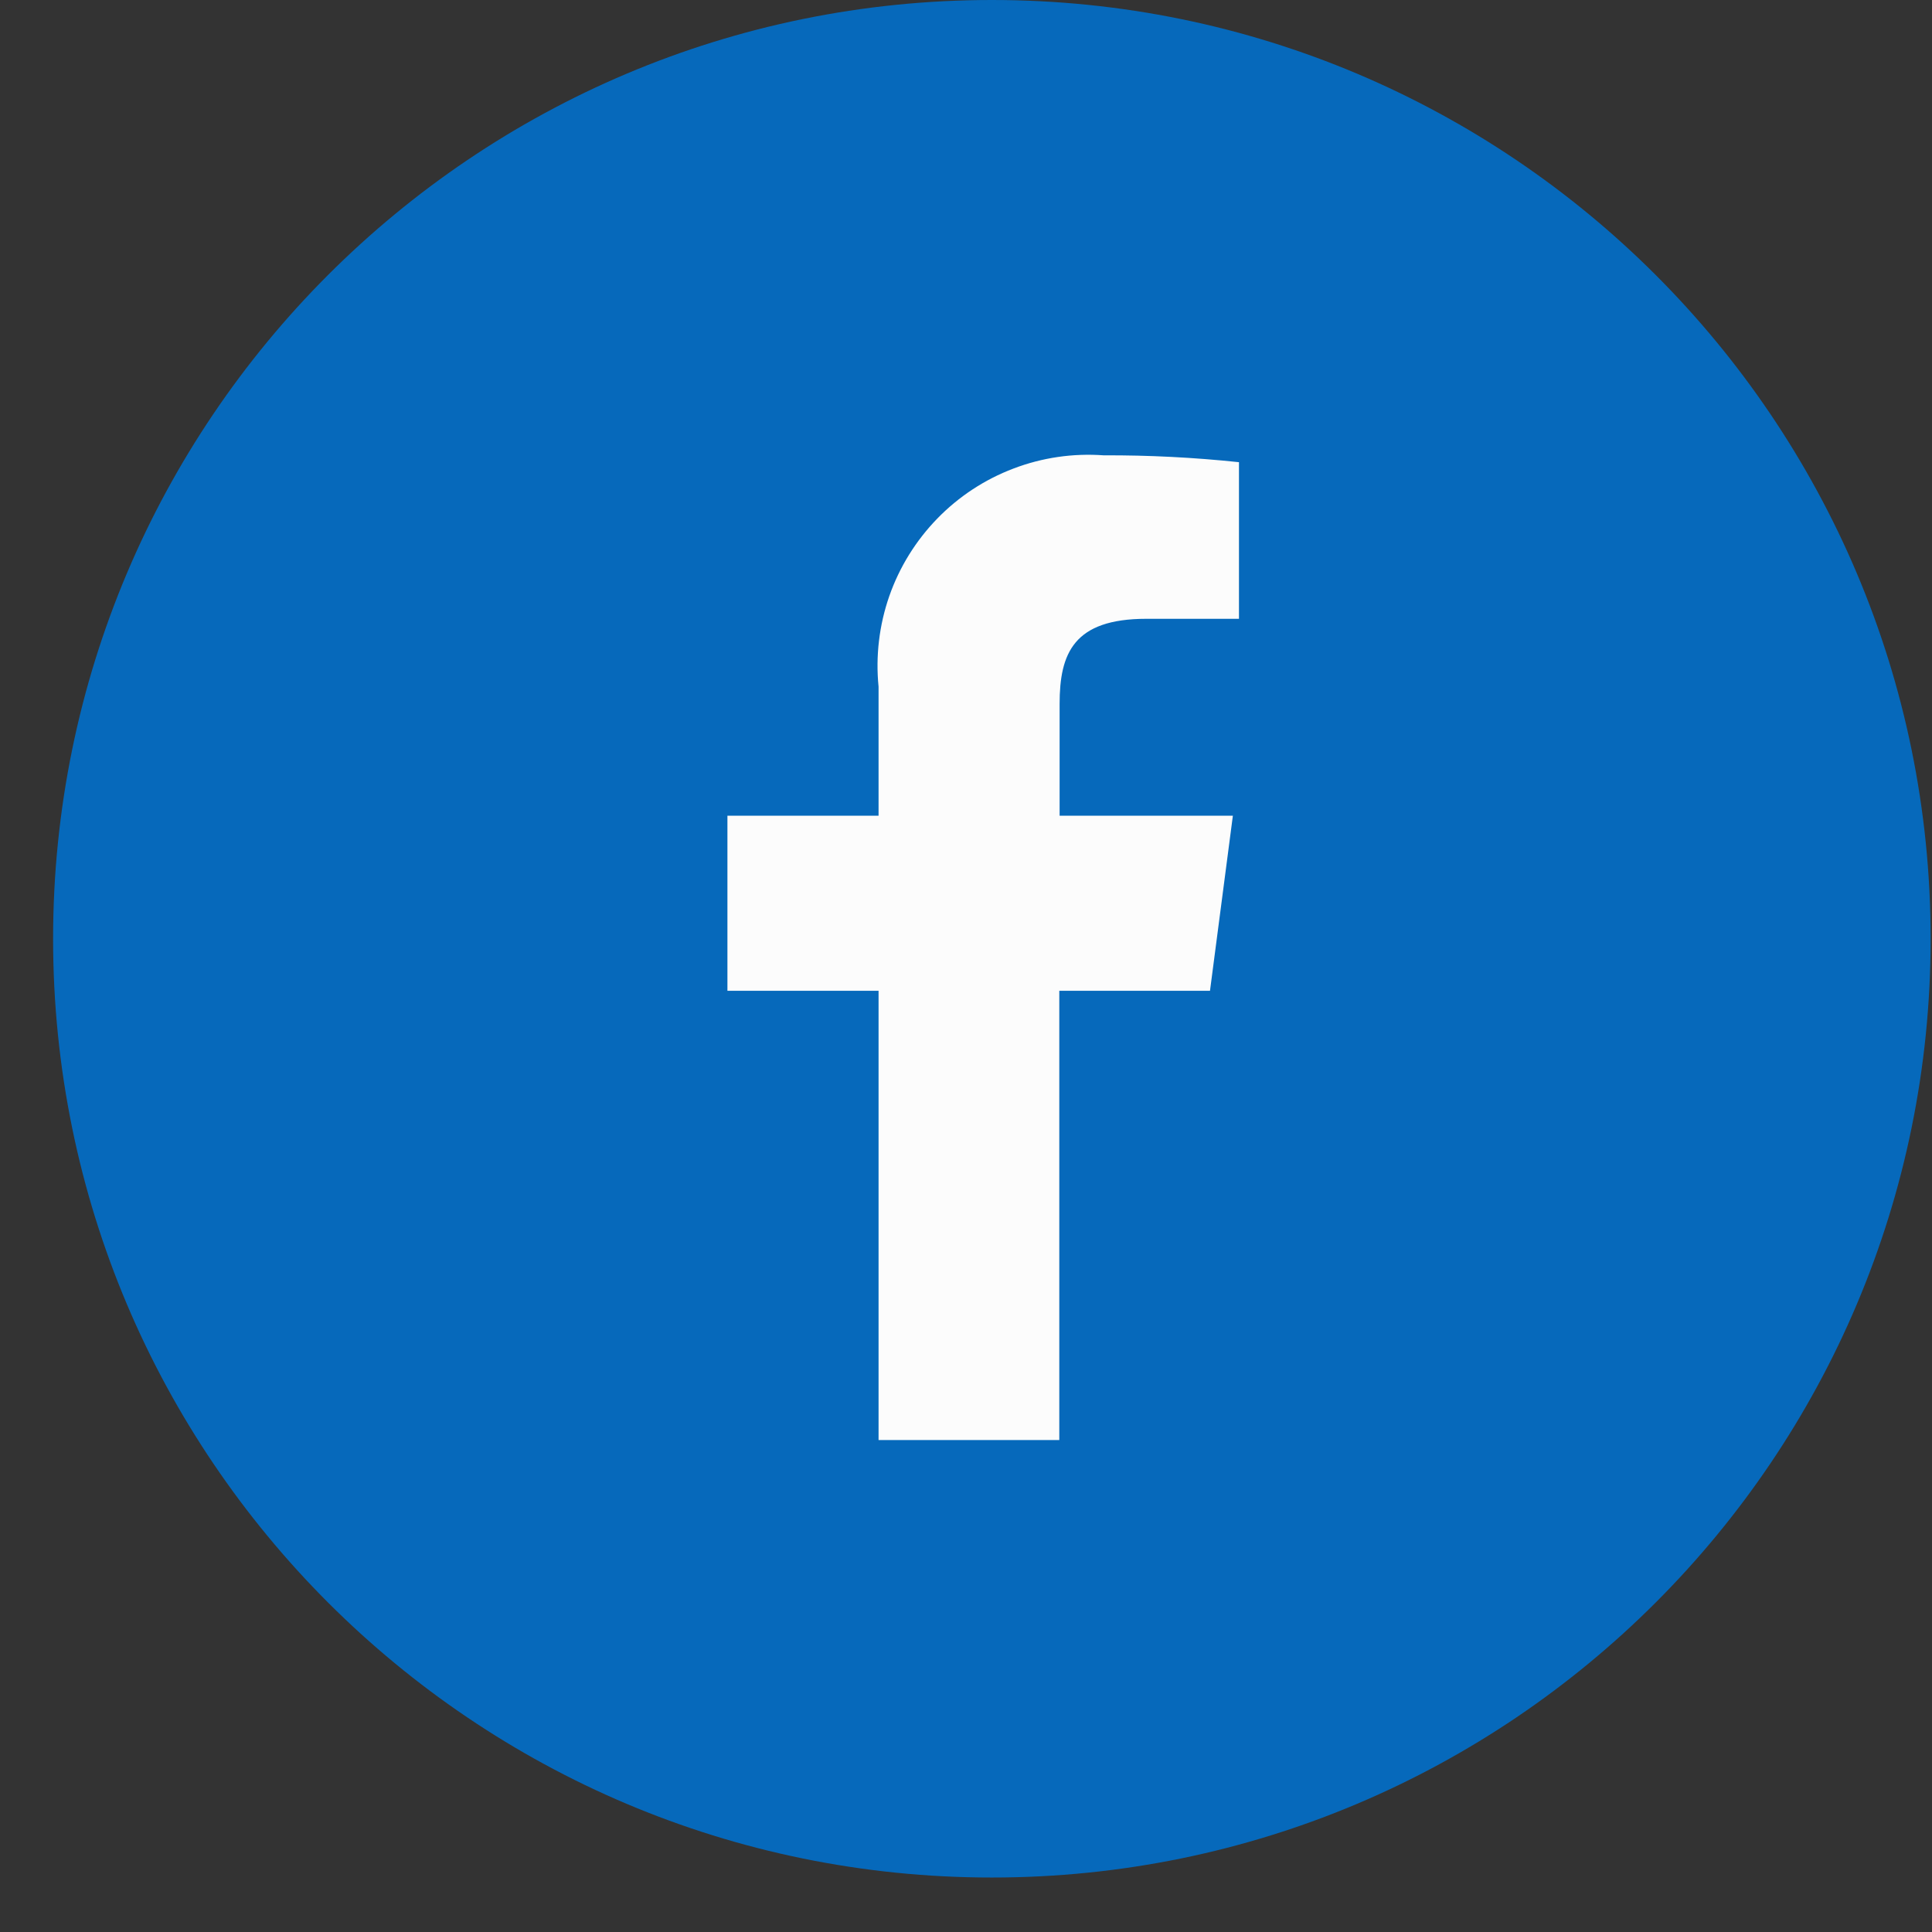 <svg width="31" height="31" viewBox="0 0 31 31" fill="none" xmlns="http://www.w3.org/2000/svg">
<rect x="0" y="0" width="31" height="31" fill="#333333" stroke="none"/>
<path d="M15.915 30.126C24.234 30.126 30.978 23.382 30.978 15.063C30.978 6.744 24.234 0 15.915 0C7.596 0 0.852 6.744 0.852 15.063C0.852 23.382 7.596 30.126 15.915 30.126Z" fill="#0669BB"/>
<path d="M16.997 23.106V15.898H19.415L19.782 13.089H17.002V11.296C17.002 10.483 17.227 9.929 18.394 9.929H19.88V7.416C19.159 7.34 18.434 7.303 17.709 7.306C17.217 7.27 16.723 7.342 16.262 7.518C15.8 7.693 15.383 7.967 15.039 8.321C14.695 8.675 14.432 9.099 14.269 9.565C14.107 10.031 14.048 10.527 14.097 11.018V13.089H11.672V15.898H14.097V23.106H16.997Z" fill="#FCFCFC"/>
</svg>
